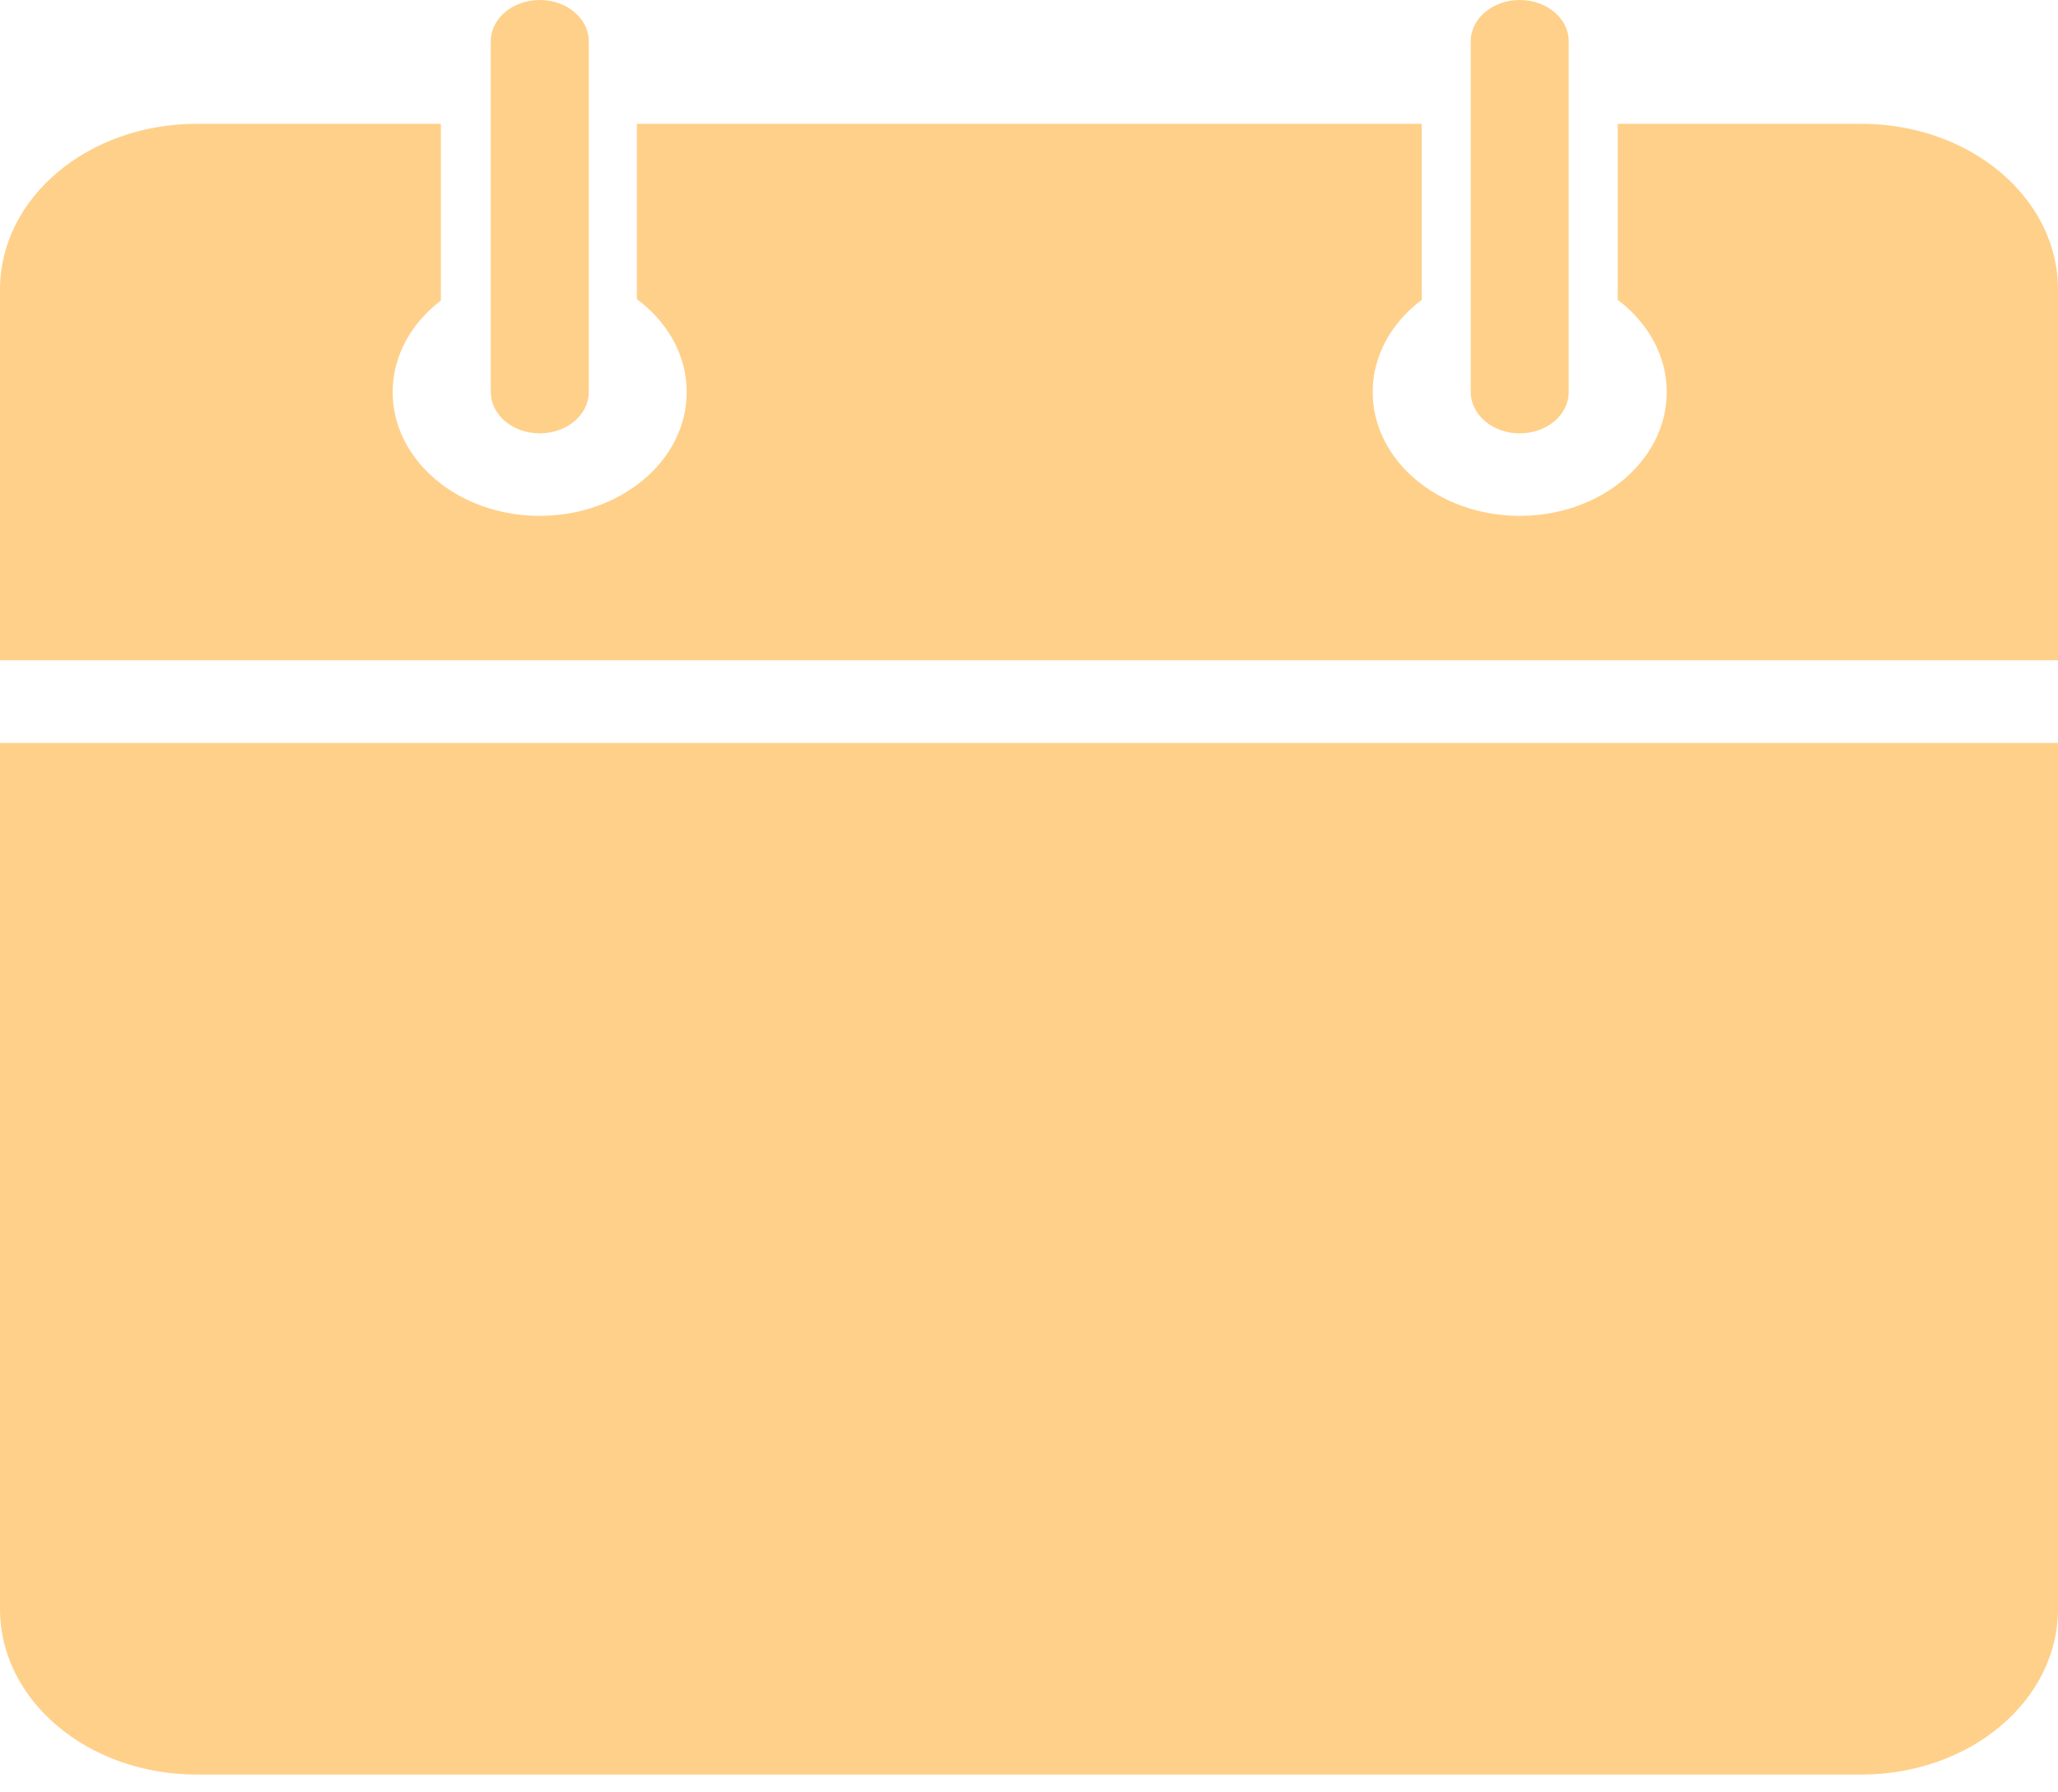 <?xml version="1.0" encoding="UTF-8"?> <svg xmlns="http://www.w3.org/2000/svg" width="31" height="27" viewBox="0 0 31 27" fill="none"> <path d="M8.131 0C7.723 0 7.393 0.278 7.393 0.622V5.906C7.393 6.249 7.723 6.528 8.131 6.528C8.538 6.528 8.869 6.249 8.869 5.906V0.622C8.869 0.278 8.538 0 8.131 0ZM22.892 0C22.485 0 22.154 0.278 22.154 0.622V5.906C22.154 6.249 22.485 6.528 22.892 6.528C23.3 6.528 23.63 6.249 23.63 5.906V0.622C23.63 0.278 23.3 0 22.892 0ZM2.964 1.865C1.323 1.865 0 2.98 0 4.362V9.947H31V4.362C31 2.98 29.676 1.865 28.036 1.865H24.368V4.517C24.821 4.858 25.106 5.354 25.106 5.906C25.106 6.936 24.115 7.771 22.892 7.771C21.669 7.771 20.677 6.936 20.677 5.906C20.677 5.354 20.963 4.858 21.416 4.517V1.865H9.594V4.507C10.054 4.849 10.344 5.349 10.344 5.906C10.344 6.936 9.352 7.771 8.129 7.771C6.907 7.771 5.915 6.936 5.915 5.906C5.915 5.359 6.196 4.868 6.641 4.527V1.865H2.964ZM0 11.191V24.236C0 25.618 1.323 26.732 2.964 26.732H28.036C29.677 26.732 31 25.618 31 24.236V11.191H0Z" fill="#FFD08A"></path> </svg> 